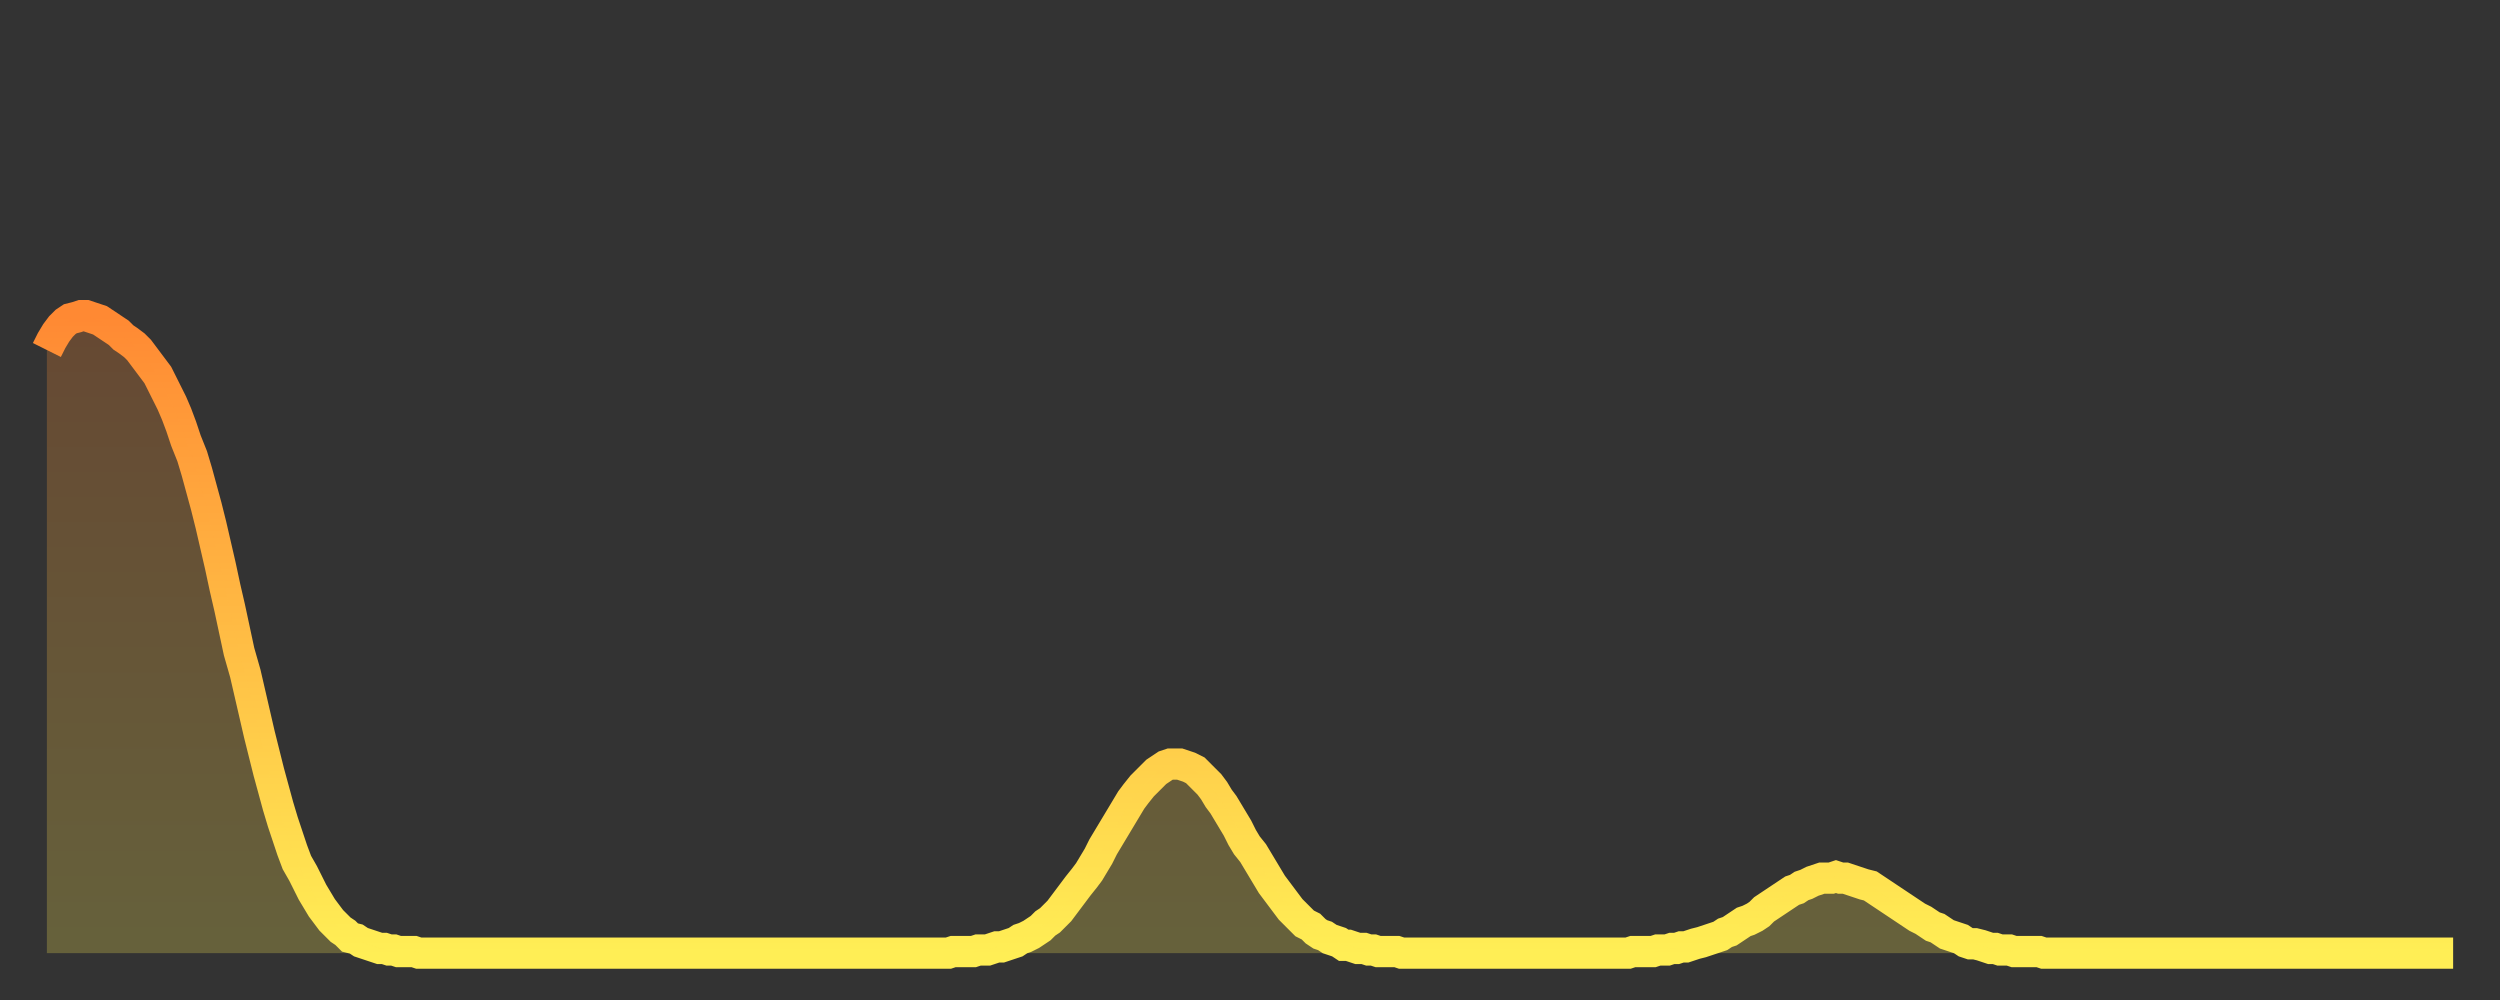 <?xml version="1.0" encoding="utf-8" ?>
<svg baseProfile="full" height="64" version="1.1" width="160" xmlns="http://www.w3.org/2000/svg" xmlns:ev="http://www.w3.org/2001/xml-events" xmlns:xlink="http://www.w3.org/1999/xlink"><rect width="100%" height="100%" fill="#333333" stroke="none"/><defs><linearGradient id="id1417626" x1="0" x2="0" y1="0" y2="1"><stop offset="0%" stop-color="#ff8933" /><stop offset="50%" stop-color="#ffbc44" /><stop offset="100%" stop-color="#ffee55" /></linearGradient></defs><g transform="translate(3,3)"><g><path d="M 0.0 19.4 0.3 18.8 0.6 18.3 0.9 17.9 1.2 17.6 1.5 17.4 1.9 17.3 2.2 17.2 2.5 17.2 2.8 17.3 3.1 17.4 3.4 17.5 3.7 17.7 4.0 17.9 4.3 18.1 4.6 18.3 4.9 18.6 5.2 18.8 5.6 19.1 5.9 19.4 6.2 19.8 6.5 20.2 6.8 20.6 7.1 21.0 7.4 21.6 7.7 22.2 8.0 22.8 8.3 23.5 8.6 24.3 8.9 25.2 9.3 26.2 9.6 27.2 9.9 28.3 10.2 29.4 10.5 30.6 10.8 31.9 11.1 33.2 11.4 34.6 11.7 35.9 12.0 37.3 12.3 38.7 12.7 40.1 13.0 41.4 13.3 42.7 13.6 44.0 13.9 45.2 14.2 46.4 14.5 47.5 14.8 48.6 15.1 49.6 15.4 50.5 15.7 51.4 16.0 52.2 16.4 52.9 16.7 53.5 17.0 54.1 17.3 54.6 17.6 55.1 17.9 55.5 18.2 55.9 18.5 56.2 18.8 56.5 19.1 56.7 19.4 57.0 19.8 57.1 20.1 57.3 20.4 57.4 20.7 57.5 21.0 57.6 21.3 57.7 21.6 57.7 21.9 57.8 22.2 57.8 22.5 57.9 22.8 57.9 23.1 57.9 23.5 57.9 23.8 58.0 24.1 58.0 24.4 58.0 24.7 58.0 25.0 58.0 25.3 58.0 25.6 58.0 25.9 58.0 26.2 58.0 26.5 58.0 26.8 58.0 27.2 58.0 27.5 58.0 27.8 58.0 28.1 58.0 28.4 58.0 28.7 58.0 29.0 58.0 29.3 58.0 29.6 58.0 29.9 58.0 30.2 58.0 30.6 58.0 30.9 58.0 31.2 58.0 31.5 58.0 31.8 58.0 32.1 58.0 32.4 58.0 32.7 58.0 33.0 58.0 33.3 58.0 33.6 58.0 33.9 58.0 34.3 58.0 34.6 58.0 34.9 58.0 35.2 58.0 35.5 58.0 35.8 58.0 36.1 58.0 36.4 58.0 36.7 58.0 37.0 58.0 37.3 58.0 37.7 58.0 38.0 58.0 38.3 58.0 38.6 58.0 38.9 58.0 39.2 58.0 39.5 58.0 39.8 58.0 40.1 58.0 40.4 58.0 40.7 58.0 41.0 58.0 41.4 58.0 41.7 58.0 42.0 58.0 42.3 58.0 42.6 58.0 42.9 58.0 43.2 58.0 43.5 58.0 43.8 58.0 44.1 58.0 44.4 58.0 44.7 58.0 45.1 58.0 45.4 58.0 45.7 58.0 46.0 58.0 46.3 58.0 46.6 58.0 46.9 58.0 47.2 58.0 47.5 58.0 47.8 58.0 48.1 58.0 48.5 58.0 48.8 58.0 49.1 58.0 49.4 58.0 49.7 58.0 50.0 58.0 50.3 58.0 50.6 58.0 50.9 58.0 51.2 58.0 51.5 58.0 51.8 58.0 52.2 58.0 52.5 58.0 52.8 58.0 53.1 58.0 53.4 58.0 53.7 58.0 54.0 58.0 54.3 58.0 54.6 58.0 54.9 58.0 55.2 58.0 55.6 58.0 55.9 58.0 56.2 58.0 56.5 58.0 56.8 58.0 57.1 58.0 57.4 58.0 57.7 58.0 58.0 57.9 58.3 57.9 58.6 57.9 58.9 57.9 59.3 57.9 59.6 57.8 59.9 57.8 60.2 57.8 60.5 57.7 60.8 57.6 61.1 57.6 61.4 57.5 61.7 57.4 62.0 57.3 62.3 57.1 62.6 57.0 63.0 56.8 63.3 56.6 63.6 56.4 63.9 56.1 64.2 55.9 64.5 55.6 64.8 55.3 65.1 54.9 65.4 54.5 65.7 54.1 66.0 53.7 66.4 53.2 66.7 52.8 67.0 52.3 67.3 51.8 67.6 51.2 67.9 50.7 68.2 50.2 68.5 49.7 68.8 49.2 69.1 48.7 69.4 48.2 69.7 47.8 70.1 47.3 70.4 47.0 70.7 46.7 71.0 46.4 71.3 46.2 71.6 46.0 71.9 45.9 72.2 45.9 72.5 45.9 72.8 46.0 73.1 46.1 73.5 46.3 73.8 46.6 74.1 46.9 74.4 47.2 74.7 47.6 75.0 48.1 75.3 48.5 75.6 49.0 75.9 49.5 76.2 50.0 76.5 50.6 76.8 51.1 77.2 51.6 77.5 52.1 77.8 52.6 78.1 53.1 78.4 53.6 78.7 54.0 79.0 54.4 79.3 54.8 79.6 55.2 79.9 55.5 80.2 55.8 80.5 56.1 80.9 56.3 81.2 56.6 81.5 56.8 81.8 56.9 82.1 57.1 82.4 57.2 82.7 57.3 83.0 57.5 83.3 57.5 83.6 57.6 83.9 57.7 84.3 57.7 84.6 57.8 84.9 57.8 85.2 57.9 85.5 57.9 85.8 57.9 86.1 57.9 86.4 57.9 86.7 58.0 87.0 58.0 87.3 58.0 87.6 58.0 88.0 58.0 88.3 58.0 88.6 58.0 88.9 58.0 89.2 58.0 89.5 58.0 89.8 58.0 90.1 58.0 90.4 58.0 90.7 58.0 91.0 58.0 91.4 58.0 91.7 58.0 92.0 58.0 92.3 58.0 92.6 58.0 92.9 58.0 93.2 58.0 93.5 58.0 93.8 58.0 94.1 58.0 94.4 58.0 94.7 58.0 95.1 58.0 95.4 58.0 95.7 58.0 96.0 58.0 96.3 58.0 96.6 58.0 96.9 58.0 97.2 58.0 97.5 58.0 97.8 58.0 98.1 58.0 98.4 58.0 98.8 58.0 99.1 58.0 99.4 58.0 99.7 58.0 100.0 58.0 100.3 58.0 100.6 58.0 100.9 58.0 101.2 58.0 101.5 57.9 101.8 57.9 102.2 57.9 102.5 57.9 102.8 57.9 103.1 57.8 103.4 57.8 103.7 57.8 104.0 57.7 104.3 57.7 104.6 57.6 104.9 57.6 105.2 57.5 105.5 57.4 105.9 57.3 106.2 57.2 106.5 57.1 106.8 57.0 107.1 56.9 107.4 56.7 107.7 56.6 108.0 56.4 108.3 56.2 108.6 56.0 108.9 55.9 109.3 55.7 109.6 55.5 109.9 55.2 110.2 55.0 110.5 54.8 110.8 54.6 111.1 54.4 111.4 54.2 111.7 54.0 112.0 53.9 112.3 53.7 112.6 53.6 113.0 53.4 113.3 53.3 113.6 53.2 113.9 53.2 114.2 53.2 114.5 53.1 114.8 53.2 115.1 53.2 115.4 53.3 115.7 53.4 116.0 53.5 116.3 53.6 116.7 53.7 117.0 53.9 117.3 54.1 117.6 54.3 117.9 54.5 118.2 54.7 118.5 54.9 118.8 55.1 119.1 55.3 119.4 55.5 119.7 55.7 120.1 55.9 120.4 56.1 120.7 56.3 121.0 56.4 121.3 56.6 121.6 56.8 121.9 56.9 122.2 57.0 122.5 57.1 122.8 57.3 123.1 57.4 123.4 57.4 123.8 57.5 124.1 57.6 124.4 57.7 124.7 57.7 125.0 57.8 125.3 57.8 125.6 57.8 125.9 57.9 126.2 57.9 126.5 57.9 126.8 57.9 127.2 57.9 127.5 57.9 127.8 58.0 128.1 58.0 128.4 58.0 128.7 58.0 129.0 58.0 129.3 58.0 129.6 58.0 129.9 58.0 130.2 58.0 130.5 58.0 130.9 58.0 131.2 58.0 131.5 58.0 131.8 58.0 132.1 58.0 132.4 58.0 132.7 58.0 133.0 58.0 133.3 58.0 133.6 58.0 133.9 58.0 134.2 58.0 134.6 58.0 134.9 58.0 135.2 58.0 135.5 58.0 135.8 58.0 136.1 58.0 136.4 58.0 136.7 58.0 137.0 58.0 137.3 58.0 137.6 58.0 138.0 58.0 138.3 58.0 138.6 58.0 138.9 58.0 139.2 58.0 139.5 58.0 139.8 58.0 140.1 58.0 140.4 58.0 140.7 58.0 141.0 58.0 141.3 58.0 141.7 58.0 142.0 58.0 142.3 58.0 142.6 58.0 142.9 58.0 143.2 58.0 143.5 58.0 143.8 58.0 144.1 58.0 144.4 58.0 144.7 58.0 145.1 58.0 145.4 58.0 145.7 58.0 146.0 58.0 146.3 58.0 146.6 58.0 146.9 58.0 147.2 58.0 147.5 58.0 147.8 58.0 148.1 58.0 148.4 58.0 148.8 58.0 149.1 58.0 149.4 58.0 149.7 58.0 150.0 58.0 150.3 58.0 150.6 58.0 150.9 58.0 151.2 58.0 151.5 58.0 151.8 58.0 152.1 58.0 152.5 58.0 152.8 58.0 153.1 58.0 153.4 58.0 153.7 58.0 154.0 58.0" fill="none" id="graph-curve" opacity="1" stroke="url(#id1417626)" stroke-width="2" /><path d="M 0 58 L 0.0 19.4 0.3 18.8 0.6 18.3 0.9 17.9 1.2 17.6 1.5 17.4 1.9 17.3 2.2 17.2 2.5 17.2 2.8 17.3 3.1 17.4 3.4 17.5 3.7 17.7 4.0 17.9 4.3 18.1 4.6 18.3 4.9 18.6 5.2 18.8 5.6 19.1 5.9 19.4 6.2 19.8 6.5 20.2 6.8 20.6 7.1 21.0 7.4 21.6 7.7 22.2 8.0 22.8 8.3 23.5 8.6 24.3 8.9 25.2 9.3 26.2 9.6 27.2 9.9 28.3 10.2 29.4 10.5 30.6 10.8 31.9 11.1 33.2 11.4 34.6 11.7 35.9 12.0 37.3 12.3 38.7 12.7 40.1 13.0 41.4 13.3 42.7 13.6 44.0 13.9 45.2 14.2 46.4 14.5 47.5 14.8 48.6 15.1 49.6 15.4 50.5 15.7 51.4 16.0 52.2 16.4 52.9 16.7 53.5 17.0 54.1 17.3 54.6 17.6 55.1 17.9 55.5 18.2 55.9 18.5 56.2 18.8 56.5 19.1 56.7 19.4 57.0 19.8 57.1 20.1 57.3 20.4 57.4 20.7 57.5 21.0 57.6 21.3 57.7 21.6 57.7 21.9 57.8 22.2 57.8 22.5 57.9 22.8 57.9 23.1 57.9 23.5 57.9 23.8 58.0 24.1 58.0 24.4 58.0 24.7 58.0 25.0 58.0 25.3 58.0 25.6 58.0 25.9 58.0 26.2 58.0 26.5 58.0 26.8 58.0 27.2 58.0 27.5 58.0 27.8 58.0 28.1 58.0 28.4 58.0 28.7 58.0 29.0 58.0 29.3 58.0 29.6 58.0 29.9 58.0 30.2 58.0 30.6 58.0 30.9 58.0 31.2 58.0 31.5 58.0 31.8 58.0 32.1 58.0 32.4 58.0 32.7 58.0 33.0 58.0 33.3 58.0 33.6 58.0 33.9 58.0 34.3 58.0 34.6 58.0 34.9 58.0 35.2 58.0 35.5 58.0 35.8 58.0 36.1 58.0 36.4 58.0 36.7 58.0 37.0 58.0 37.3 58.0 37.7 58.0 38.0 58.0 38.3 58.0 38.6 58.0 38.9 58.0 39.2 58.0 39.5 58.0 39.8 58.0 40.1 58.0 40.4 58.0 40.7 58.0 41.0 58.0 41.4 58.0 41.7 58.0 42.0 58.0 42.3 58.0 42.6 58.0 42.9 58.0 43.2 58.0 43.5 58.0 43.8 58.0 44.1 58.0 44.4 58.0 44.7 58.0 45.1 58.0 45.4 58.0 45.7 58.0 46.0 58.0 46.3 58.0 46.6 58.0 46.9 58.0 47.2 58.0 47.5 58.0 47.8 58.0 48.1 58.0 48.5 58.0 48.8 58.0 49.1 58.0 49.4 58.0 49.7 58.0 50.0 58.0 50.3 58.0 50.6 58.0 50.9 58.0 51.2 58.0 51.5 58.0 51.8 58.0 52.2 58.0 52.5 58.0 52.8 58.0 53.1 58.0 53.4 58.0 53.7 58.0 54.0 58.0 54.3 58.0 54.6 58.0 54.9 58.0 55.2 58.0 55.6 58.0 55.9 58.0 56.2 58.0 56.5 58.0 56.8 58.0 57.1 58.0 57.4 58.0 57.7 58.0 58.0 57.9 58.3 57.9 58.6 57.9 58.9 57.9 59.3 57.9 59.6 57.8 59.9 57.8 60.2 57.8 60.5 57.7 60.8 57.6 61.1 57.6 61.4 57.5 61.7 57.4 62.0 57.3 62.3 57.1 62.6 57.0 63.0 56.8 63.3 56.6 63.6 56.4 63.9 56.1 64.2 55.9 64.5 55.6 64.8 55.3 65.1 54.9 65.4 54.5 65.7 54.1 66.0 53.7 66.4 53.2 66.7 52.8 67.0 52.3 67.3 51.8 67.6 51.2 67.9 50.7 68.2 50.2 68.5 49.7 68.8 49.2 69.1 48.7 69.4 48.2 69.7 47.8 70.1 47.3 70.4 47.0 70.7 46.7 71.0 46.4 71.3 46.2 71.6 46.0 71.9 45.9 72.2 45.9 72.5 45.9 72.8 46.0 73.1 46.1 73.5 46.3 73.8 46.6 74.1 46.9 74.4 47.2 74.7 47.6 75.0 48.1 75.3 48.5 75.6 49.0 75.9 49.5 76.2 50.0 76.5 50.6 76.8 51.1 77.2 51.6 77.5 52.1 77.8 52.6 78.1 53.1 78.4 53.6 78.7 54.0 79.0 54.4 79.3 54.8 79.6 55.2 79.9 55.5 80.2 55.8 80.5 56.1 80.9 56.3 81.2 56.6 81.5 56.8 81.8 56.9 82.1 57.1 82.4 57.2 82.7 57.3 83.0 57.5 83.3 57.5 83.6 57.6 83.9 57.7 84.3 57.7 84.6 57.8 84.9 57.8 85.2 57.9 85.5 57.9 85.8 57.9 86.1 57.9 86.4 57.9 86.7 58.0 87.0 58.0 87.3 58.0 87.6 58.0 88.0 58.0 88.3 58.0 88.6 58.0 88.9 58.0 89.2 58.0 89.5 58.0 89.8 58.0 90.1 58.0 90.4 58.0 90.7 58.0 91.0 58.0 91.4 58.0 91.7 58.0 92.0 58.0 92.3 58.0 92.6 58.0 92.9 58.0 93.2 58.0 93.5 58.0 93.8 58.0 94.1 58.0 94.4 58.0 94.7 58.0 95.1 58.0 95.4 58.0 95.7 58.0 96.0 58.0 96.3 58.0 96.6 58.0 96.9 58.0 97.2 58.0 97.5 58.0 97.8 58.0 98.1 58.0 98.4 58.0 98.8 58.0 99.1 58.0 99.4 58.0 99.7 58.0 100.0 58.0 100.3 58.0 100.6 58.0 100.9 58.0 101.2 58.0 101.5 57.9 101.8 57.9 102.2 57.9 102.5 57.9 102.8 57.9 103.1 57.8 103.4 57.8 103.7 57.8 104.0 57.7 104.3 57.7 104.6 57.6 104.9 57.6 105.2 57.5 105.5 57.4 105.9 57.3 106.2 57.2 106.5 57.1 106.8 57.0 107.1 56.9 107.4 56.7 107.7 56.6 108.0 56.4 108.3 56.2 108.6 56.0 108.9 55.9 109.3 55.7 109.6 55.5 109.9 55.2 110.2 55.0 110.5 54.8 110.8 54.6 111.1 54.4 111.4 54.2 111.7 54.0 112.0 53.9 112.3 53.7 112.6 53.6 113.0 53.4 113.3 53.3 113.6 53.2 113.9 53.2 114.2 53.2 114.5 53.1 114.8 53.2 115.1 53.2 115.4 53.3 115.7 53.4 116.0 53.5 116.3 53.6 116.7 53.7 117.0 53.9 117.3 54.1 117.6 54.3 117.9 54.5 118.2 54.7 118.5 54.9 118.8 55.1 119.1 55.3 119.4 55.5 119.7 55.7 120.1 55.9 120.4 56.1 120.7 56.3 121.0 56.4 121.3 56.6 121.6 56.8 121.9 56.9 122.2 57.0 122.5 57.1 122.8 57.3 123.1 57.4 123.4 57.4 123.8 57.5 124.1 57.6 124.4 57.7 124.7 57.7 125.0 57.8 125.3 57.8 125.6 57.8 125.9 57.9 126.2 57.9 126.5 57.9 126.8 57.9 127.2 57.9 127.5 57.9 127.8 58.0 128.1 58.0 128.4 58.0 128.7 58.0 129.0 58.0 129.3 58.0 129.6 58.0 129.9 58.0 130.2 58.0 130.5 58.0 130.9 58.0 131.2 58.0 131.5 58.0 131.8 58.0 132.1 58.0 132.4 58.0 132.7 58.0 133.0 58.0 133.3 58.0 133.6 58.0 133.9 58.0 134.2 58.0 134.6 58.0 134.9 58.0 135.2 58.0 135.5 58.0 135.8 58.0 136.1 58.0 136.4 58.0 136.7 58.0 137.0 58.0 137.3 58.0 137.6 58.0 138.0 58.0 138.3 58.0 138.6 58.0 138.9 58.0 139.2 58.0 139.5 58.0 139.8 58.0 140.1 58.0 140.4 58.0 140.7 58.0 141.0 58.0 141.3 58.0 141.7 58.0 142.0 58.0 142.3 58.0 142.6 58.0 142.9 58.0 143.2 58.0 143.5 58.0 143.8 58.0 144.1 58.0 144.4 58.0 144.7 58.0 145.1 58.0 145.4 58.0 145.7 58.0 146.0 58.0 146.3 58.0 146.6 58.0 146.9 58.0 147.2 58.0 147.5 58.0 147.8 58.0 148.1 58.0 148.4 58.0 148.8 58.0 149.1 58.0 149.4 58.0 149.7 58.0 150.0 58.0 150.3 58.0 150.6 58.0 150.9 58.0 151.2 58.0 151.5 58.0 151.8 58.0 152.1 58.0 152.5 58.0 152.8 58.0 153.1 58.0 153.4 58.0 153.7 58.0 154.0 58.0 154 58" fill="url(#id1417626)" fill-opacity=".25" id="graph-shadow" /></g></g></svg>